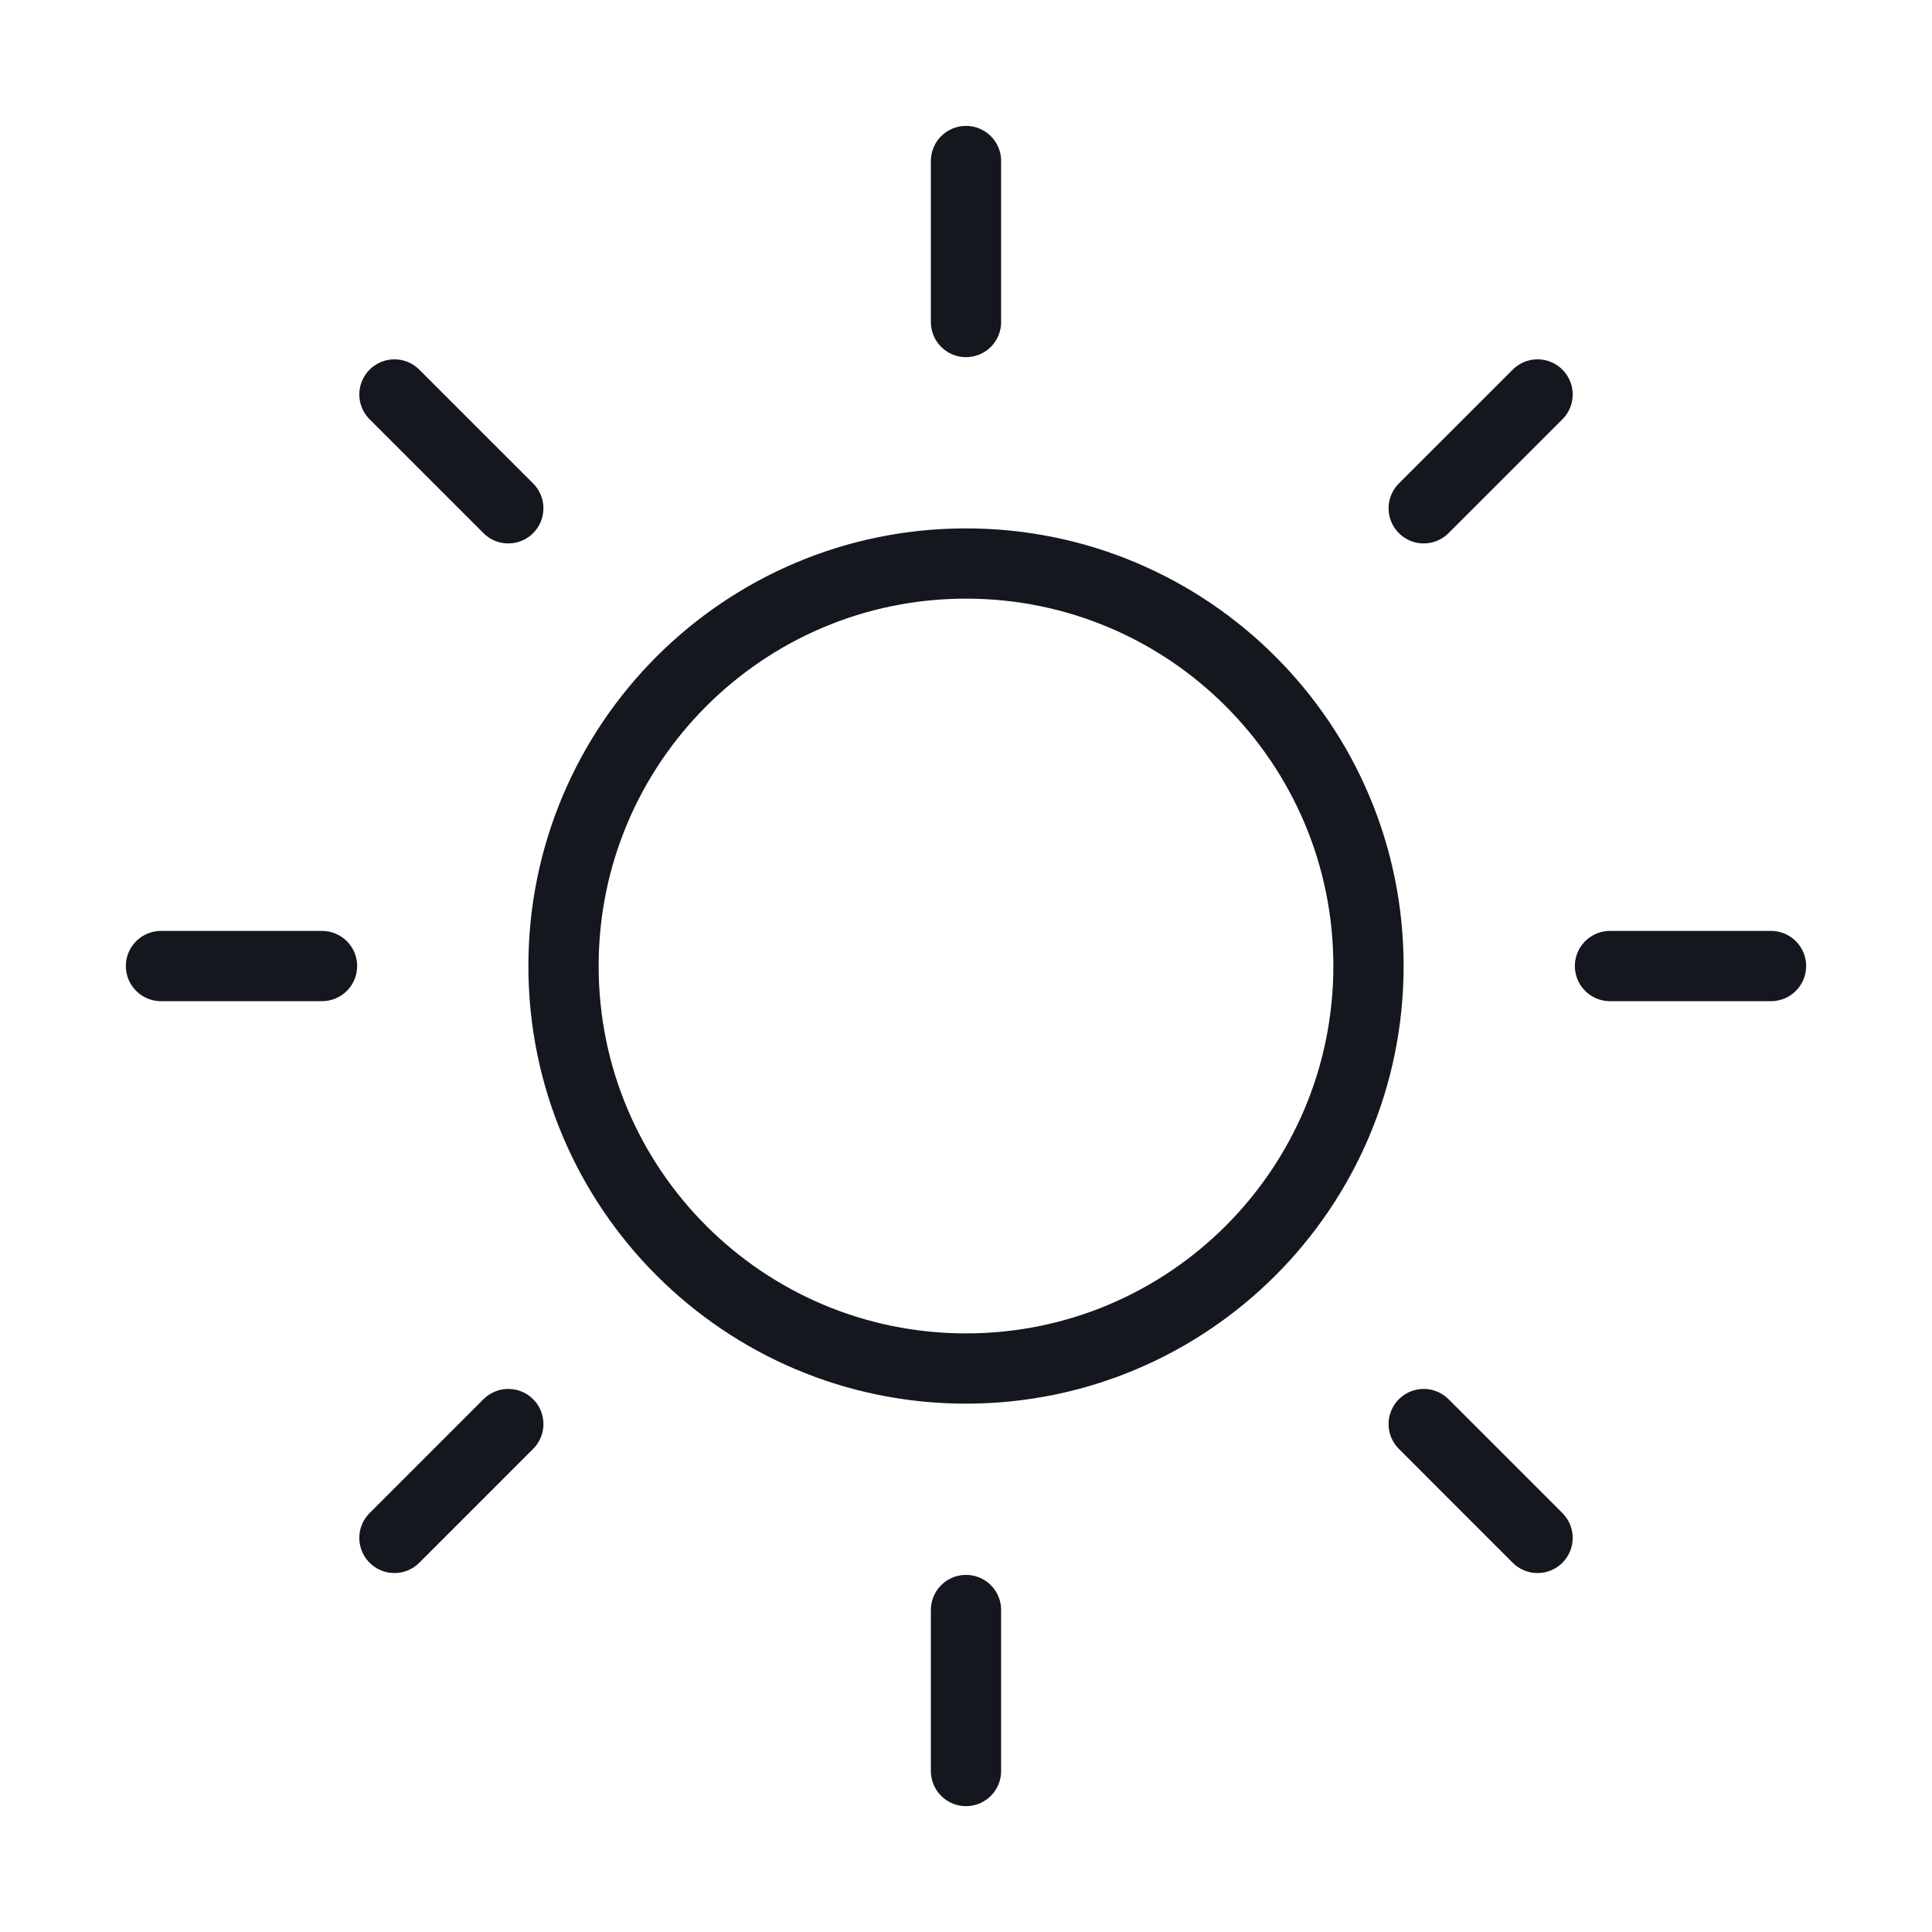 <?xml version="1.0" encoding="UTF-8"?> <svg xmlns="http://www.w3.org/2000/svg" width="55" height="55" viewBox="0 0 55 55" fill="none"><path d="M27.5 4.584V9.167M27.5 45.834V50.417M9.167 27.501H4.583M14.47 14.47L11.229 11.23M40.53 14.47L43.771 11.23M14.47 40.54L11.229 43.781M40.53 40.54L43.771 43.781M50.417 27.501H45.833M38.958 27.501C38.958 33.829 33.828 38.959 27.5 38.959C21.172 38.959 16.042 33.829 16.042 27.501C16.042 21.172 21.172 16.042 27.5 16.042C33.828 16.042 38.958 21.172 38.958 27.501Z" stroke="#14171E" stroke-width="2" stroke-linecap="round" stroke-linejoin="round"></path></svg> 